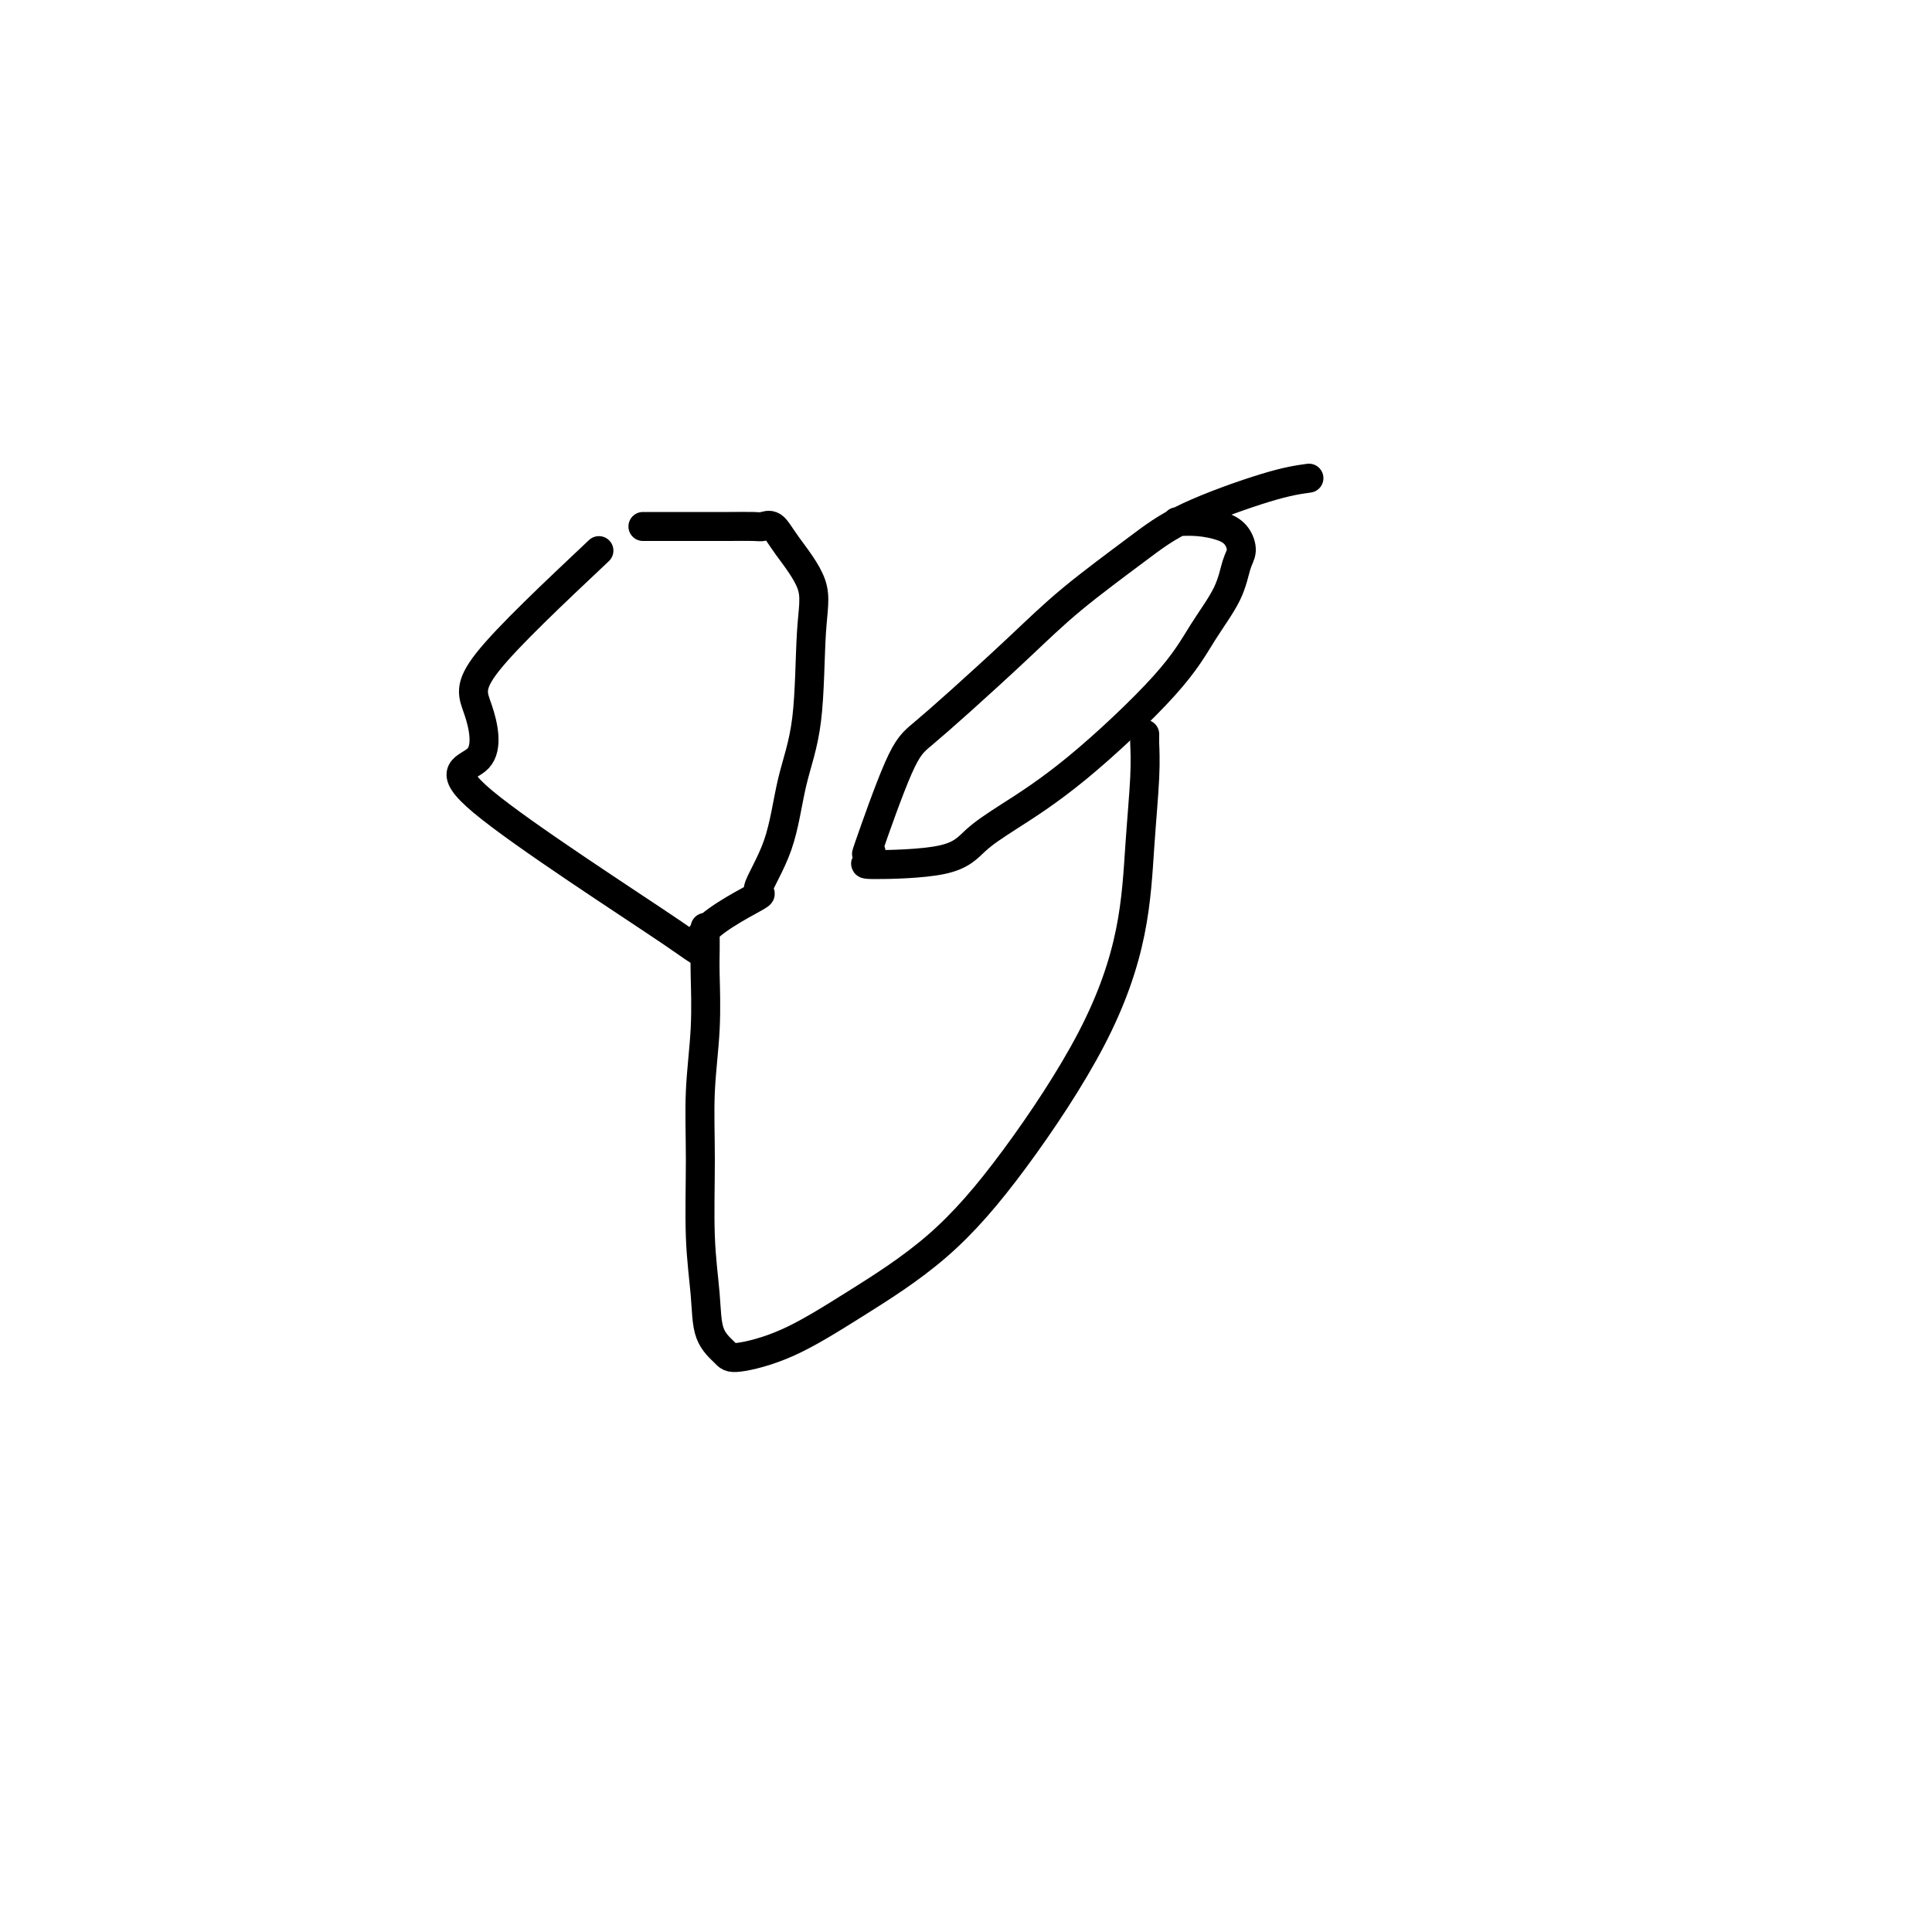 <svg viewBox='0 0 400 400' version='1.1' xmlns='http://www.w3.org/2000/svg' xmlns:xlink='http://www.w3.org/1999/xlink'><g fill='none' stroke='#000000' stroke-width='6' stroke-linecap='round' stroke-linejoin='round'><path d='M124,114c-9.419,8.876 -18.839,17.751 -23,23c-4.161,5.249 -3.064,6.870 -2,10c1.064,3.130 2.096,7.769 0,10c-2.096,2.231 -7.319,2.054 1,9c8.319,6.946 30.179,21.015 39,27c8.821,5.985 4.603,3.886 6,1c1.397,-2.886 8.409,-6.561 11,-8c2.591,-1.439 0.760,-0.644 1,-2c0.240,-1.356 2.552,-4.862 4,-9c1.448,-4.138 2.032,-8.907 3,-13c0.968,-4.093 2.320,-7.511 3,-13c0.680,-5.489 0.687,-13.050 1,-18c0.313,-4.950 0.932,-7.288 0,-10c-0.932,-2.712 -3.414,-5.799 -5,-8c-1.586,-2.201 -2.276,-3.518 -3,-4c-0.724,-0.482 -1.483,-0.129 -2,0c-0.517,0.129 -0.791,0.035 -2,0c-1.209,-0.035 -3.351,-0.009 -5,0c-1.649,0.009 -2.803,0.002 -4,0c-1.197,-0.002 -2.438,-0.001 -5,0c-2.562,0.001 -6.446,0.000 -8,0c-1.554,-0.000 -0.777,-0.000 0,0'/><path d='M271,99c-2.238,0.313 -4.476,0.627 -9,2c-4.524,1.373 -11.334,3.807 -16,6c-4.666,2.193 -7.189,4.145 -11,7c-3.811,2.855 -8.911,6.614 -13,10c-4.089,3.386 -7.167,6.399 -11,10c-3.833,3.601 -8.421,7.789 -12,11c-3.579,3.211 -6.148,5.445 -8,7c-1.852,1.555 -2.989,2.431 -5,7c-2.011,4.569 -4.898,12.831 -6,16c-1.102,3.169 -0.418,1.244 0,1c0.418,-0.244 0.570,1.194 0,2c-0.570,0.806 -1.861,0.981 1,1c2.861,0.019 9.874,-0.119 14,-1c4.126,-0.881 5.365,-2.504 7,-4c1.635,-1.496 3.667,-2.863 7,-5c3.333,-2.137 7.968,-5.044 14,-10c6.032,-4.956 13.463,-11.960 18,-17c4.537,-5.040 6.181,-8.117 8,-11c1.819,-2.883 3.815,-5.574 5,-8c1.185,-2.426 1.560,-4.587 2,-6c0.440,-1.413 0.944,-2.077 1,-3c0.056,-0.923 -0.336,-2.104 -1,-3c-0.664,-0.896 -1.601,-1.508 -3,-2c-1.399,-0.492 -3.261,-0.863 -5,-1c-1.739,-0.137 -3.354,-0.039 -4,0c-0.646,0.039 -0.323,0.020 0,0'/><path d='M146,192c-0.002,0.590 -0.004,1.180 0,2c0.004,0.820 0.016,1.870 0,3c-0.016,1.130 -0.058,2.342 0,5c0.058,2.658 0.215,6.764 0,11c-0.215,4.236 -0.803,8.604 -1,13c-0.197,4.396 -0.004,8.820 0,14c0.004,5.180 -0.181,11.116 0,16c0.181,4.884 0.727,8.715 1,12c0.273,3.285 0.273,6.025 1,8c0.727,1.975 2.183,3.184 3,4c0.817,0.816 0.996,1.240 3,1c2.004,-0.240 5.832,-1.145 10,-3c4.168,-1.855 8.675,-4.662 14,-8c5.325,-3.338 11.468,-7.208 17,-12c5.532,-4.792 10.453,-10.506 16,-18c5.547,-7.494 11.721,-16.768 16,-25c4.279,-8.232 6.663,-15.421 8,-22c1.337,-6.579 1.626,-12.546 2,-18c0.374,-5.454 0.832,-10.393 1,-14c0.168,-3.607 0.045,-5.881 0,-7c-0.045,-1.119 -0.012,-1.083 0,-1c0.012,0.083 0.003,0.215 0,0c-0.003,-0.215 -0.001,-0.776 0,-1c0.001,-0.224 0.000,-0.112 0,0'/></g>
</svg>
